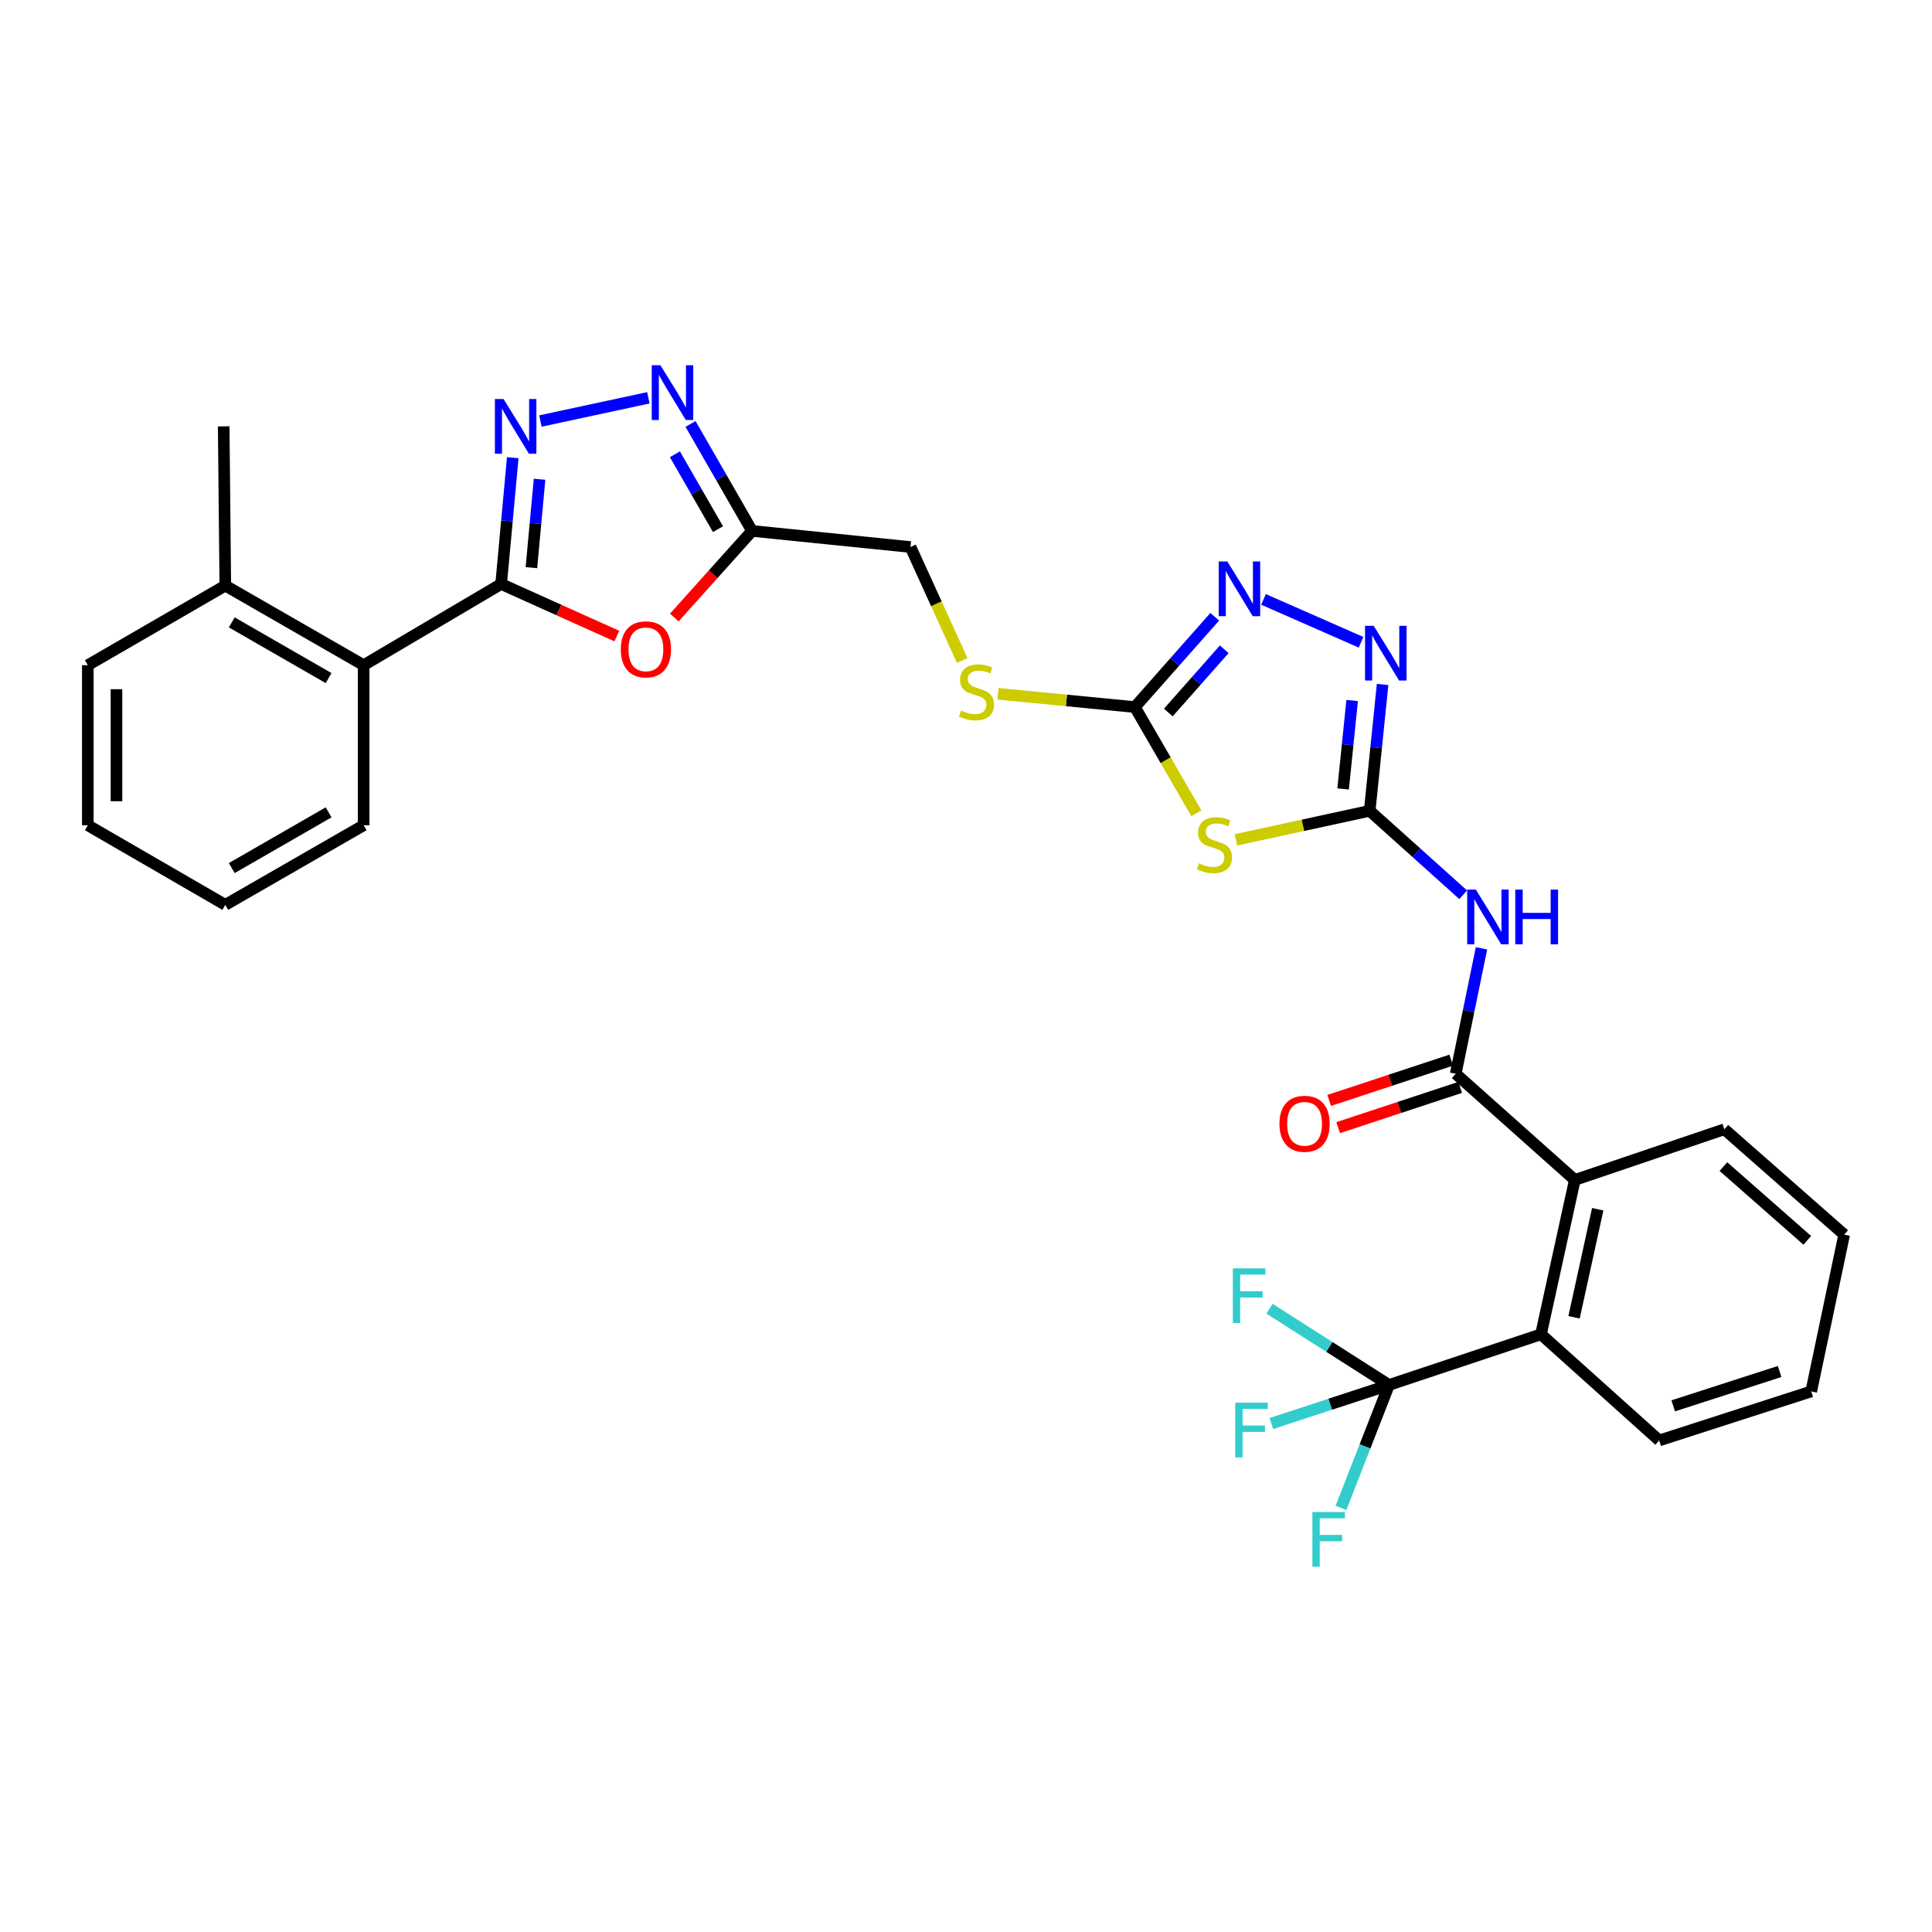 <?xml version='1.0' encoding='iso-8859-1'?>
<svg version='1.1' baseProfile='full'
              xmlns='http://www.w3.org/2000/svg'
                      xmlns:rdkit='http://www.rdkit.org/xml'
                      xmlns:xlink='http://www.w3.org/1999/xlink'
                  xml:space='preserve'
width='1000px' height='1000px' viewBox='0 0 1000 1000'>
<!-- END OF HEADER -->
<rect style='opacity:1.0;fill:#FFFFFF;stroke:none' width='1000' height='1000' x='0' y='0'> </rect>
<path class='bond-1' d='M 708.947,419.675 L 674.343,427.191' style='fill:none;fill-rule:evenodd;stroke:#000000;stroke-width:6px;stroke-linecap:butt;stroke-linejoin:miter;stroke-opacity:1' />
<path class='bond-1' d='M 674.343,427.191 L 639.74,434.708' style='fill:none;fill-rule:evenodd;stroke:#CCCC00;stroke-width:6px;stroke-linecap:butt;stroke-linejoin:miter;stroke-opacity:1' />
<path class='bond-3' d='M 708.947,419.675 L 733.152,441.404' style='fill:none;fill-rule:evenodd;stroke:#000000;stroke-width:6px;stroke-linecap:butt;stroke-linejoin:miter;stroke-opacity:1' />
<path class='bond-3' d='M 733.152,441.404 L 757.358,463.133' style='fill:none;fill-rule:evenodd;stroke:#0000FF;stroke-width:6px;stroke-linecap:butt;stroke-linejoin:miter;stroke-opacity:1' />
<path class='bond-7' d='M 708.947,419.675 L 712.288,386.979' style='fill:none;fill-rule:evenodd;stroke:#000000;stroke-width:6px;stroke-linecap:butt;stroke-linejoin:miter;stroke-opacity:1' />
<path class='bond-7' d='M 712.288,386.979 L 715.629,354.283' style='fill:none;fill-rule:evenodd;stroke:#0000FF;stroke-width:6px;stroke-linecap:butt;stroke-linejoin:miter;stroke-opacity:1' />
<path class='bond-7' d='M 695.193,408.358 L 697.532,385.471' style='fill:none;fill-rule:evenodd;stroke:#000000;stroke-width:6px;stroke-linecap:butt;stroke-linejoin:miter;stroke-opacity:1' />
<path class='bond-7' d='M 697.532,385.471 L 699.871,362.584' style='fill:none;fill-rule:evenodd;stroke:#0000FF;stroke-width:6px;stroke-linecap:butt;stroke-linejoin:miter;stroke-opacity:1' />
<path class='bond-0' d='M 259.386,302.277 L 289.327,315.756' style='fill:none;fill-rule:evenodd;stroke:#000000;stroke-width:6px;stroke-linecap:butt;stroke-linejoin:miter;stroke-opacity:1' />
<path class='bond-0' d='M 289.327,315.756 L 319.268,329.235' style='fill:none;fill-rule:evenodd;stroke:#FF0000;stroke-width:6px;stroke-linecap:butt;stroke-linejoin:miter;stroke-opacity:1' />
<path class='bond-14' d='M 259.386,302.277 L 188.224,344.302' style='fill:none;fill-rule:evenodd;stroke:#000000;stroke-width:6px;stroke-linecap:butt;stroke-linejoin:miter;stroke-opacity:1' />
<path class='bond-33' d='M 259.386,302.277 L 262.394,269.584' style='fill:none;fill-rule:evenodd;stroke:#000000;stroke-width:6px;stroke-linecap:butt;stroke-linejoin:miter;stroke-opacity:1' />
<path class='bond-33' d='M 262.394,269.584 L 265.402,236.891' style='fill:none;fill-rule:evenodd;stroke:#0000FF;stroke-width:6px;stroke-linecap:butt;stroke-linejoin:miter;stroke-opacity:1' />
<path class='bond-33' d='M 275.059,293.828 L 277.164,270.943' style='fill:none;fill-rule:evenodd;stroke:#000000;stroke-width:6px;stroke-linecap:butt;stroke-linejoin:miter;stroke-opacity:1' />
<path class='bond-33' d='M 277.164,270.943 L 279.27,248.057' style='fill:none;fill-rule:evenodd;stroke:#0000FF;stroke-width:6px;stroke-linecap:butt;stroke-linejoin:miter;stroke-opacity:1' />
<path class='bond-6' d='M 619.239,420.952 L 603.326,393.467' style='fill:none;fill-rule:evenodd;stroke:#CCCC00;stroke-width:6px;stroke-linecap:butt;stroke-linejoin:miter;stroke-opacity:1' />
<path class='bond-6' d='M 603.326,393.467 L 587.412,365.982' style='fill:none;fill-rule:evenodd;stroke:#000000;stroke-width:6px;stroke-linecap:butt;stroke-linejoin:miter;stroke-opacity:1' />
<path class='bond-2' d='M 279.709,217.925 L 335.595,205.9' style='fill:none;fill-rule:evenodd;stroke:#0000FF;stroke-width:6px;stroke-linecap:butt;stroke-linejoin:miter;stroke-opacity:1' />
<path class='bond-4' d='M 766.819,490.852 L 760.148,523.315' style='fill:none;fill-rule:evenodd;stroke:#0000FF;stroke-width:6px;stroke-linecap:butt;stroke-linejoin:miter;stroke-opacity:1' />
<path class='bond-4' d='M 760.148,523.315 L 753.477,555.778' style='fill:none;fill-rule:evenodd;stroke:#000000;stroke-width:6px;stroke-linecap:butt;stroke-linejoin:miter;stroke-opacity:1' />
<path class='bond-12' d='M 753.477,555.778 L 815.113,610.74' style='fill:none;fill-rule:evenodd;stroke:#000000;stroke-width:6px;stroke-linecap:butt;stroke-linejoin:miter;stroke-opacity:1' />
<path class='bond-16' d='M 751.152,548.735 L 719.566,559.159' style='fill:none;fill-rule:evenodd;stroke:#000000;stroke-width:6px;stroke-linecap:butt;stroke-linejoin:miter;stroke-opacity:1' />
<path class='bond-16' d='M 719.566,559.159 L 687.98,569.582' style='fill:none;fill-rule:evenodd;stroke:#FF0000;stroke-width:6px;stroke-linecap:butt;stroke-linejoin:miter;stroke-opacity:1' />
<path class='bond-16' d='M 755.801,562.82 L 724.214,573.244' style='fill:none;fill-rule:evenodd;stroke:#000000;stroke-width:6px;stroke-linecap:butt;stroke-linejoin:miter;stroke-opacity:1' />
<path class='bond-16' d='M 724.214,573.244 L 692.628,583.667' style='fill:none;fill-rule:evenodd;stroke:#FF0000;stroke-width:6px;stroke-linecap:butt;stroke-linejoin:miter;stroke-opacity:1' />
<path class='bond-5' d='M 349.021,319.636 L 369.141,297.22' style='fill:none;fill-rule:evenodd;stroke:#FF0000;stroke-width:6px;stroke-linecap:butt;stroke-linejoin:miter;stroke-opacity:1' />
<path class='bond-5' d='M 369.141,297.22 L 389.26,274.804' style='fill:none;fill-rule:evenodd;stroke:#000000;stroke-width:6px;stroke-linecap:butt;stroke-linejoin:miter;stroke-opacity:1' />
<path class='bond-15' d='M 587.412,365.982 L 551.983,362.549' style='fill:none;fill-rule:evenodd;stroke:#000000;stroke-width:6px;stroke-linecap:butt;stroke-linejoin:miter;stroke-opacity:1' />
<path class='bond-15' d='M 551.983,362.549 L 516.553,359.117' style='fill:none;fill-rule:evenodd;stroke:#CCCC00;stroke-width:6px;stroke-linecap:butt;stroke-linejoin:miter;stroke-opacity:1' />
<path class='bond-31' d='M 587.412,365.982 L 608.081,342.606' style='fill:none;fill-rule:evenodd;stroke:#000000;stroke-width:6px;stroke-linecap:butt;stroke-linejoin:miter;stroke-opacity:1' />
<path class='bond-31' d='M 608.081,342.606 L 628.751,319.23' style='fill:none;fill-rule:evenodd;stroke:#0000FF;stroke-width:6px;stroke-linecap:butt;stroke-linejoin:miter;stroke-opacity:1' />
<path class='bond-31' d='M 604.724,368.794 L 619.193,352.431' style='fill:none;fill-rule:evenodd;stroke:#000000;stroke-width:6px;stroke-linecap:butt;stroke-linejoin:miter;stroke-opacity:1' />
<path class='bond-31' d='M 619.193,352.431 L 633.662,336.068' style='fill:none;fill-rule:evenodd;stroke:#0000FF;stroke-width:6px;stroke-linecap:butt;stroke-linejoin:miter;stroke-opacity:1' />
<path class='bond-9' d='M 704.477,332.442 L 653.992,310.25' style='fill:none;fill-rule:evenodd;stroke:#0000FF;stroke-width:6px;stroke-linecap:butt;stroke-linejoin:miter;stroke-opacity:1' />
<path class='bond-8' d='M 357.416,219.438 L 373.338,247.121' style='fill:none;fill-rule:evenodd;stroke:#0000FF;stroke-width:6px;stroke-linecap:butt;stroke-linejoin:miter;stroke-opacity:1' />
<path class='bond-8' d='M 373.338,247.121 L 389.26,274.804' style='fill:none;fill-rule:evenodd;stroke:#000000;stroke-width:6px;stroke-linecap:butt;stroke-linejoin:miter;stroke-opacity:1' />
<path class='bond-8' d='M 349.335,235.138 L 360.48,254.516' style='fill:none;fill-rule:evenodd;stroke:#0000FF;stroke-width:6px;stroke-linecap:butt;stroke-linejoin:miter;stroke-opacity:1' />
<path class='bond-8' d='M 360.48,254.516 L 371.626,273.894' style='fill:none;fill-rule:evenodd;stroke:#000000;stroke-width:6px;stroke-linecap:butt;stroke-linejoin:miter;stroke-opacity:1' />
<path class='bond-10' d='M 718.95,716.857 L 797.611,690.637' style='fill:none;fill-rule:evenodd;stroke:#000000;stroke-width:6px;stroke-linecap:butt;stroke-linejoin:miter;stroke-opacity:1' />
<path class='bond-19' d='M 718.95,716.857 L 688.507,726.834' style='fill:none;fill-rule:evenodd;stroke:#000000;stroke-width:6px;stroke-linecap:butt;stroke-linejoin:miter;stroke-opacity:1' />
<path class='bond-19' d='M 688.507,726.834 L 658.064,736.812' style='fill:none;fill-rule:evenodd;stroke:#33CCCC;stroke-width:6px;stroke-linecap:butt;stroke-linejoin:miter;stroke-opacity:1' />
<path class='bond-20' d='M 718.95,716.857 L 688.026,697.127' style='fill:none;fill-rule:evenodd;stroke:#000000;stroke-width:6px;stroke-linecap:butt;stroke-linejoin:miter;stroke-opacity:1' />
<path class='bond-20' d='M 688.026,697.127 L 657.103,677.397' style='fill:none;fill-rule:evenodd;stroke:#33CCCC;stroke-width:6px;stroke-linecap:butt;stroke-linejoin:miter;stroke-opacity:1' />
<path class='bond-21' d='M 718.95,716.857 L 706.517,748.669' style='fill:none;fill-rule:evenodd;stroke:#000000;stroke-width:6px;stroke-linecap:butt;stroke-linejoin:miter;stroke-opacity:1' />
<path class='bond-21' d='M 706.517,748.669 L 694.084,780.482' style='fill:none;fill-rule:evenodd;stroke:#33CCCC;stroke-width:6px;stroke-linecap:butt;stroke-linejoin:miter;stroke-opacity:1' />
<path class='bond-11' d='M 389.26,274.804 L 471.275,283.143' style='fill:none;fill-rule:evenodd;stroke:#000000;stroke-width:6px;stroke-linecap:butt;stroke-linejoin:miter;stroke-opacity:1' />
<path class='bond-13' d='M 815.113,610.74 L 797.611,690.637' style='fill:none;fill-rule:evenodd;stroke:#000000;stroke-width:6px;stroke-linecap:butt;stroke-linejoin:miter;stroke-opacity:1' />
<path class='bond-13' d='M 826.977,625.898 L 814.725,681.826' style='fill:none;fill-rule:evenodd;stroke:#000000;stroke-width:6px;stroke-linecap:butt;stroke-linejoin:miter;stroke-opacity:1' />
<path class='bond-23' d='M 815.113,610.74 L 892.53,584.503' style='fill:none;fill-rule:evenodd;stroke:#000000;stroke-width:6px;stroke-linecap:butt;stroke-linejoin:miter;stroke-opacity:1' />
<path class='bond-22' d='M 797.611,690.637 L 858.803,745.582' style='fill:none;fill-rule:evenodd;stroke:#000000;stroke-width:6px;stroke-linecap:butt;stroke-linejoin:miter;stroke-opacity:1' />
<path class='bond-17' d='M 188.224,344.302 L 116.617,303.109' style='fill:none;fill-rule:evenodd;stroke:#000000;stroke-width:6px;stroke-linecap:butt;stroke-linejoin:miter;stroke-opacity:1' />
<path class='bond-17' d='M 170.087,350.979 L 119.962,322.145' style='fill:none;fill-rule:evenodd;stroke:#000000;stroke-width:6px;stroke-linecap:butt;stroke-linejoin:miter;stroke-opacity:1' />
<path class='bond-24' d='M 188.224,344.302 L 188.224,427.148' style='fill:none;fill-rule:evenodd;stroke:#000000;stroke-width:6px;stroke-linecap:butt;stroke-linejoin:miter;stroke-opacity:1' />
<path class='bond-18' d='M 498.04,341.86 L 484.657,312.502' style='fill:none;fill-rule:evenodd;stroke:#CCCC00;stroke-width:6px;stroke-linecap:butt;stroke-linejoin:miter;stroke-opacity:1' />
<path class='bond-18' d='M 484.657,312.502 L 471.275,283.143' style='fill:none;fill-rule:evenodd;stroke:#000000;stroke-width:6px;stroke-linecap:butt;stroke-linejoin:miter;stroke-opacity:1' />
<path class='bond-25' d='M 116.617,303.109 L 115.785,220.682' style='fill:none;fill-rule:evenodd;stroke:#000000;stroke-width:6px;stroke-linecap:butt;stroke-linejoin:miter;stroke-opacity:1' />
<path class='bond-26' d='M 116.617,303.109 L 45.455,344.302' style='fill:none;fill-rule:evenodd;stroke:#000000;stroke-width:6px;stroke-linecap:butt;stroke-linejoin:miter;stroke-opacity:1' />
<path class='bond-32' d='M 858.803,745.582 L 937.488,720.194' style='fill:none;fill-rule:evenodd;stroke:#000000;stroke-width:6px;stroke-linecap:butt;stroke-linejoin:miter;stroke-opacity:1' />
<path class='bond-32' d='M 866.051,727.658 L 921.131,709.887' style='fill:none;fill-rule:evenodd;stroke:#000000;stroke-width:6px;stroke-linecap:butt;stroke-linejoin:miter;stroke-opacity:1' />
<path class='bond-27' d='M 892.53,584.503 L 954.545,639.037' style='fill:none;fill-rule:evenodd;stroke:#000000;stroke-width:6px;stroke-linecap:butt;stroke-linejoin:miter;stroke-opacity:1' />
<path class='bond-27' d='M 892.038,603.822 L 935.449,641.995' style='fill:none;fill-rule:evenodd;stroke:#000000;stroke-width:6px;stroke-linecap:butt;stroke-linejoin:miter;stroke-opacity:1' />
<path class='bond-29' d='M 188.224,427.148 L 116.617,468.349' style='fill:none;fill-rule:evenodd;stroke:#000000;stroke-width:6px;stroke-linecap:butt;stroke-linejoin:miter;stroke-opacity:1' />
<path class='bond-29' d='M 170.086,420.472 L 119.961,449.313' style='fill:none;fill-rule:evenodd;stroke:#000000;stroke-width:6px;stroke-linecap:butt;stroke-linejoin:miter;stroke-opacity:1' />
<path class='bond-34' d='M 45.455,344.302 L 45.455,427.148' style='fill:none;fill-rule:evenodd;stroke:#000000;stroke-width:6px;stroke-linecap:butt;stroke-linejoin:miter;stroke-opacity:1' />
<path class='bond-34' d='M 60.287,356.729 L 60.287,414.721' style='fill:none;fill-rule:evenodd;stroke:#000000;stroke-width:6px;stroke-linecap:butt;stroke-linejoin:miter;stroke-opacity:1' />
<path class='bond-28' d='M 954.545,639.037 L 937.488,720.194' style='fill:none;fill-rule:evenodd;stroke:#000000;stroke-width:6px;stroke-linecap:butt;stroke-linejoin:miter;stroke-opacity:1' />
<path class='bond-30' d='M 116.617,468.349 L 45.455,427.148' style='fill:none;fill-rule:evenodd;stroke:#000000;stroke-width:6px;stroke-linecap:butt;stroke-linejoin:miter;stroke-opacity:1' />
<path  class='atom-2' d='M 620.605 446.847
Q 620.925 446.967, 622.245 447.527
Q 623.565 448.087, 625.005 448.447
Q 626.485 448.767, 627.925 448.767
Q 630.605 448.767, 632.165 447.487
Q 633.725 446.167, 633.725 443.887
Q 633.725 442.327, 632.925 441.367
Q 632.165 440.407, 630.965 439.887
Q 629.765 439.367, 627.765 438.767
Q 625.245 438.007, 623.725 437.287
Q 622.245 436.567, 621.165 435.047
Q 620.125 433.527, 620.125 430.967
Q 620.125 427.407, 622.525 425.207
Q 624.965 423.007, 629.765 423.007
Q 633.045 423.007, 636.765 424.567
L 635.845 427.647
Q 632.445 426.247, 629.885 426.247
Q 627.125 426.247, 625.605 427.407
Q 624.085 428.527, 624.125 430.487
Q 624.125 432.007, 624.885 432.927
Q 625.685 433.847, 626.805 434.367
Q 627.965 434.887, 629.885 435.487
Q 632.445 436.287, 633.965 437.087
Q 635.485 437.887, 636.565 439.527
Q 637.685 441.127, 637.685 443.887
Q 637.685 447.807, 635.045 449.927
Q 632.445 452.007, 628.085 452.007
Q 625.565 452.007, 623.645 451.447
Q 621.765 450.927, 619.525 450.007
L 620.605 446.847
' fill='#CCCC00'/>
<path  class='atom-3' d='M 260.633 206.522
L 269.913 221.522
Q 270.833 223.002, 272.313 225.682
Q 273.793 228.362, 273.873 228.522
L 273.873 206.522
L 277.633 206.522
L 277.633 234.842
L 273.753 234.842
L 263.793 218.442
Q 262.633 216.522, 261.393 214.322
Q 260.193 212.122, 259.833 211.442
L 259.833 234.842
L 256.153 234.842
L 256.153 206.522
L 260.633 206.522
' fill='#0000FF'/>
<path  class='atom-4' d='M 763.895 460.46
L 773.175 475.46
Q 774.095 476.94, 775.575 479.62
Q 777.055 482.3, 777.135 482.46
L 777.135 460.46
L 780.895 460.46
L 780.895 488.78
L 777.015 488.78
L 767.055 472.38
Q 765.895 470.46, 764.655 468.26
Q 763.455 466.06, 763.095 465.38
L 763.095 488.78
L 759.415 488.78
L 759.415 460.46
L 763.895 460.46
' fill='#0000FF'/>
<path  class='atom-4' d='M 784.295 460.46
L 788.135 460.46
L 788.135 472.5
L 802.615 472.5
L 802.615 460.46
L 806.455 460.46
L 806.455 488.78
L 802.615 488.78
L 802.615 475.7
L 788.135 475.7
L 788.135 488.78
L 784.295 488.78
L 784.295 460.46
' fill='#0000FF'/>
<path  class='atom-6' d='M 321.323 336.092
Q 321.323 329.292, 324.683 325.492
Q 328.043 321.692, 334.323 321.692
Q 340.603 321.692, 343.963 325.492
Q 347.323 329.292, 347.323 336.092
Q 347.323 342.972, 343.923 346.892
Q 340.523 350.772, 334.323 350.772
Q 328.083 350.772, 324.683 346.892
Q 321.323 343.012, 321.323 336.092
M 334.323 347.572
Q 338.643 347.572, 340.963 344.692
Q 343.323 341.772, 343.323 336.092
Q 343.323 330.532, 340.963 327.732
Q 338.643 324.892, 334.323 324.892
Q 330.003 324.892, 327.643 327.692
Q 325.323 330.492, 325.323 336.092
Q 325.323 341.812, 327.643 344.692
Q 330.003 347.572, 334.323 347.572
' fill='#FF0000'/>
<path  class='atom-8' d='M 711.026 323.912
L 720.306 338.912
Q 721.226 340.392, 722.706 343.072
Q 724.186 345.752, 724.266 345.912
L 724.266 323.912
L 728.026 323.912
L 728.026 352.232
L 724.146 352.232
L 714.186 335.832
Q 713.026 333.912, 711.786 331.712
Q 710.586 329.512, 710.226 328.832
L 710.226 352.232
L 706.546 352.232
L 706.546 323.912
L 711.026 323.912
' fill='#0000FF'/>
<path  class='atom-9' d='M 341.824 189.053
L 351.104 204.053
Q 352.024 205.533, 353.504 208.213
Q 354.984 210.893, 355.064 211.053
L 355.064 189.053
L 358.824 189.053
L 358.824 217.373
L 354.944 217.373
L 344.984 200.973
Q 343.824 199.053, 342.584 196.853
Q 341.384 194.653, 341.024 193.973
L 341.024 217.373
L 337.344 217.373
L 337.344 189.053
L 341.824 189.053
' fill='#0000FF'/>
<path  class='atom-10' d='M 635.274 290.613
L 644.554 305.613
Q 645.474 307.093, 646.954 309.773
Q 648.434 312.453, 648.514 312.613
L 648.514 290.613
L 652.274 290.613
L 652.274 318.933
L 648.394 318.933
L 638.434 302.533
Q 637.274 300.613, 636.034 298.413
Q 634.834 296.213, 634.474 295.533
L 634.474 318.933
L 630.794 318.933
L 630.794 290.613
L 635.274 290.613
' fill='#0000FF'/>
<path  class='atom-16' d='M 497.414 367.758
Q 497.734 367.878, 499.054 368.438
Q 500.374 368.998, 501.814 369.358
Q 503.294 369.678, 504.734 369.678
Q 507.414 369.678, 508.974 368.398
Q 510.534 367.078, 510.534 364.798
Q 510.534 363.238, 509.734 362.278
Q 508.974 361.318, 507.774 360.798
Q 506.574 360.278, 504.574 359.678
Q 502.054 358.918, 500.534 358.198
Q 499.054 357.478, 497.974 355.958
Q 496.934 354.438, 496.934 351.878
Q 496.934 348.318, 499.334 346.118
Q 501.774 343.918, 506.574 343.918
Q 509.854 343.918, 513.574 345.478
L 512.654 348.558
Q 509.254 347.158, 506.694 347.158
Q 503.934 347.158, 502.414 348.318
Q 500.894 349.438, 500.934 351.398
Q 500.934 352.918, 501.694 353.838
Q 502.494 354.758, 503.614 355.278
Q 504.774 355.798, 506.694 356.398
Q 509.254 357.198, 510.774 357.998
Q 512.294 358.798, 513.374 360.438
Q 514.494 362.038, 514.494 364.798
Q 514.494 368.718, 511.854 370.838
Q 509.254 372.918, 504.894 372.918
Q 502.374 372.918, 500.454 372.358
Q 498.574 371.838, 496.334 370.918
L 497.414 367.758
' fill='#CCCC00'/>
<path  class='atom-17' d='M 662.244 581.674
Q 662.244 574.874, 665.604 571.074
Q 668.964 567.274, 675.244 567.274
Q 681.524 567.274, 684.884 571.074
Q 688.244 574.874, 688.244 581.674
Q 688.244 588.554, 684.844 592.474
Q 681.444 596.354, 675.244 596.354
Q 669.004 596.354, 665.604 592.474
Q 662.244 588.594, 662.244 581.674
M 675.244 593.154
Q 679.564 593.154, 681.884 590.274
Q 684.244 587.354, 684.244 581.674
Q 684.244 576.114, 681.884 573.314
Q 679.564 570.474, 675.244 570.474
Q 670.924 570.474, 668.564 573.274
Q 666.244 576.074, 666.244 581.674
Q 666.244 587.394, 668.564 590.274
Q 670.924 593.154, 675.244 593.154
' fill='#FF0000'/>
<path  class='atom-20' d='M 639.351 726.025
L 656.191 726.025
L 656.191 729.265
L 643.151 729.265
L 643.151 737.865
L 654.751 737.865
L 654.751 741.145
L 643.151 741.145
L 643.151 754.345
L 639.351 754.345
L 639.351 726.025
' fill='#33CCCC'/>
<path  class='atom-21' d='M 638.115 656.494
L 654.955 656.494
L 654.955 659.734
L 641.915 659.734
L 641.915 668.334
L 653.515 668.334
L 653.515 671.614
L 641.915 671.614
L 641.915 684.814
L 638.115 684.814
L 638.115 656.494
' fill='#33CCCC'/>
<path  class='atom-22' d='M 679.292 782.627
L 696.132 782.627
L 696.132 785.867
L 683.092 785.867
L 683.092 794.467
L 694.692 794.467
L 694.692 797.747
L 683.092 797.747
L 683.092 810.947
L 679.292 810.947
L 679.292 782.627
' fill='#33CCCC'/>
</svg>
